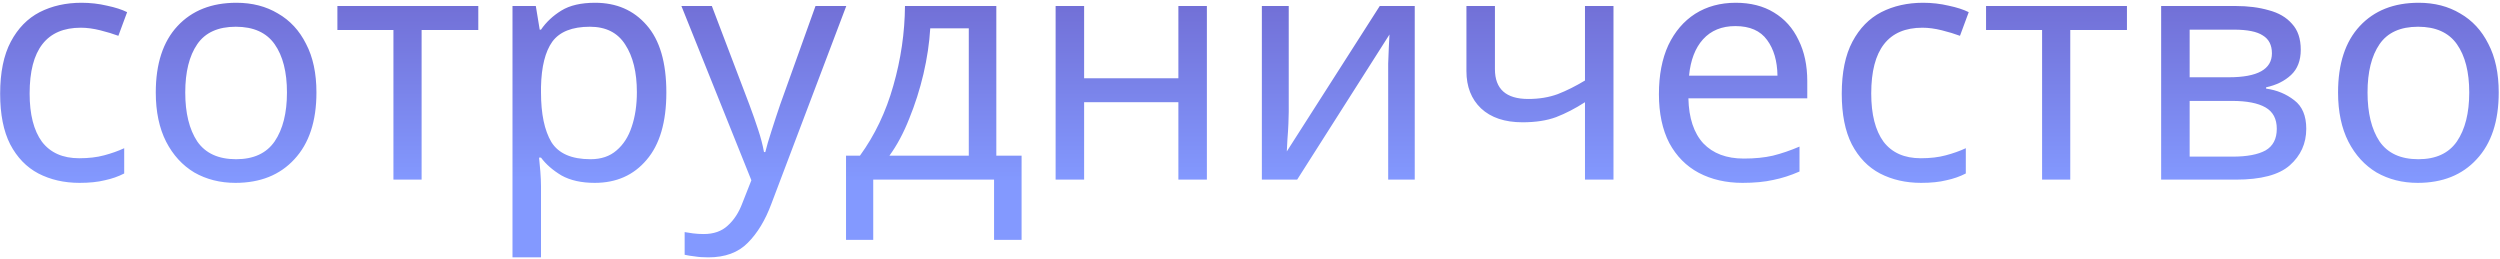 <?xml version="1.0" encoding="UTF-8"?> <svg xmlns="http://www.w3.org/2000/svg" width="849" height="88" viewBox="0 0 849 88" fill="none"> <path d="M27 62.1C21.793 62.1 17.137 61.037 13.03 58.91C8.997 56.783 5.807 53.483 3.46 49.01C1.187 44.537 0.05 38.817 0.05 31.85C0.05 24.59 1.26 18.687 3.68 14.14C6.1 9.593 9.363 6.257 13.47 4.13C17.65 2.003 22.38 0.94 27.66 0.94C30.667 0.94 33.563 1.27 36.35 1.93C39.137 2.517 41.41 3.25 43.17 4.13L40.2 12.16C38.44 11.5 36.387 10.877 34.04 10.29C31.693 9.703 29.493 9.41 27.44 9.41C15.853 9.41 10.06 16.853 10.06 31.74C10.06 38.853 11.453 44.317 14.24 48.13C17.1 51.87 21.317 53.74 26.89 53.74C30.117 53.74 32.94 53.41 35.36 52.75C37.853 52.09 40.127 51.283 42.18 50.33V58.91C40.2 59.937 38 60.707 35.58 61.22C33.233 61.807 30.373 62.1 27 62.1ZM107.462 31.41C107.462 41.163 104.968 48.717 99.982 54.07C95.068 59.423 88.395 62.1 79.962 62.1C74.755 62.1 70.098 60.927 65.992 58.58C61.958 56.16 58.768 52.677 56.422 48.13C54.075 43.51 52.902 37.937 52.902 31.41C52.902 21.657 55.358 14.14 60.272 8.86C65.185 3.58 71.858 0.94 80.292 0.94C85.645 0.94 90.338 2.15 94.372 4.57C98.478 6.917 101.668 10.363 103.942 14.91C106.288 19.383 107.462 24.883 107.462 31.41ZM62.912 31.41C62.912 38.377 64.268 43.913 66.982 48.02C69.768 52.053 74.168 54.07 80.182 54.07C86.122 54.07 90.485 52.053 93.272 48.02C96.058 43.913 97.452 38.377 97.452 31.41C97.452 24.443 96.058 18.98 93.272 15.02C90.485 11.06 86.085 9.08 80.072 9.08C74.058 9.08 69.695 11.06 66.982 15.02C64.268 18.98 62.912 24.443 62.912 31.41ZM162.429 10.18H143.179V61H133.609V10.18H114.579V2.04H162.429V10.18ZM202.093 0.94C209.353 0.94 215.183 3.47 219.583 8.53C224.057 13.59 226.293 21.217 226.293 31.41C226.293 41.457 224.057 49.083 219.583 54.29C215.183 59.497 209.317 62.1 201.983 62.1C197.437 62.1 193.66 61.257 190.653 59.57C187.72 57.81 185.41 55.793 183.723 53.52H183.063C183.21 54.767 183.357 56.343 183.503 58.25C183.65 60.157 183.723 61.807 183.723 63.2V87.4H174.043V2.04H181.963L183.283 10.07H183.723C185.483 7.503 187.793 5.34 190.653 3.58C193.513 1.82 197.327 0.94 202.093 0.94ZM200.333 9.08C194.32 9.08 190.067 10.767 187.573 14.14C185.153 17.513 183.87 22.647 183.723 29.54V31.41C183.723 38.67 184.897 44.28 187.243 48.24C189.663 52.127 194.1 54.07 200.553 54.07C204.147 54.07 207.08 53.08 209.353 51.1C211.7 49.12 213.423 46.443 214.523 43.07C215.697 39.623 216.283 35.7 216.283 31.3C216.283 24.553 214.963 19.163 212.323 15.13C209.757 11.097 205.76 9.08 200.333 9.08ZM231.405 2.04H241.745L254.505 35.59C255.605 38.523 256.595 41.347 257.475 44.06C258.355 46.7 259.015 49.23 259.455 51.65H259.895C260.335 49.817 261.032 47.433 261.985 44.5C262.938 41.493 263.928 38.487 264.955 35.48L276.945 2.04H287.395L261.985 69.14C259.932 74.713 257.255 79.15 253.955 82.45C250.728 85.75 246.255 87.4 240.535 87.4C238.775 87.4 237.235 87.29 235.915 87.07C234.595 86.923 233.458 86.74 232.505 86.52V78.82C233.312 78.967 234.265 79.113 235.365 79.26C236.538 79.407 237.748 79.48 238.995 79.48C242.368 79.48 245.082 78.527 247.135 76.62C249.262 74.713 250.912 72.183 252.085 69.03L255.165 61.22L231.405 2.04ZM338.351 2.04V52.86H346.931V81.46H337.581V61H296.551V81.46H287.311V52.86H292.041C297.101 45.893 300.877 37.973 303.371 29.1C305.937 20.153 307.257 11.133 307.331 2.04H338.351ZM315.911 9.63C315.617 14.617 314.847 19.787 313.601 25.14C312.354 30.42 310.741 35.48 308.761 40.32C306.854 45.16 304.617 49.34 302.051 52.86H329.001V9.63H315.911ZM368.167 2.04V26.57H400.177V2.04H409.857V61H400.177V34.71H368.167V61H358.487V2.04H368.167ZM437.656 38.01C437.656 38.89 437.619 40.21 437.546 41.97C437.472 43.73 437.362 45.49 437.216 47.25C437.142 49.01 437.069 50.403 436.996 51.43L468.566 2.04H480.446V61H471.426V26.24C471.426 25.067 471.426 23.527 471.426 21.62C471.499 19.713 471.572 17.843 471.646 16.01C471.719 14.103 471.792 12.673 471.866 11.72L440.516 61H428.526V2.04H437.656V38.01ZM507.679 23.49C507.679 30.237 511.456 33.61 519.009 33.61C522.676 33.61 526.013 33.06 529.019 31.96C532.026 30.787 535.106 29.247 538.259 27.34V2.04H547.939V61H538.259V34.71C534.959 36.837 531.696 38.523 528.469 39.77C525.316 40.943 521.503 41.53 517.029 41.53C511.016 41.53 506.323 39.953 502.949 36.8C499.649 33.647 497.999 29.43 497.999 24.15V2.04H507.679V23.49ZM589.44 0.94C594.5 0.94 598.827 2.04 602.42 4.24C606.087 6.44 608.874 9.557 610.78 13.59C612.76 17.55 613.75 22.207 613.75 27.56V33.39H573.38C573.527 40.063 575.214 45.16 578.44 48.68C581.74 52.127 586.324 53.85 592.19 53.85C595.93 53.85 599.23 53.52 602.09 52.86C605.024 52.127 608.03 51.1 611.11 49.78V58.25C608.104 59.57 605.134 60.523 602.2 61.11C599.267 61.77 595.784 62.1 591.75 62.1C586.177 62.1 581.227 60.963 576.9 58.69C572.647 56.417 569.31 53.043 566.89 48.57C564.544 44.023 563.37 38.487 563.37 31.96C563.37 25.507 564.434 19.97 566.56 15.35C568.76 10.73 571.804 7.173 575.69 4.68C579.65 2.187 584.234 0.94 589.44 0.94ZM589.33 8.86C584.71 8.86 581.044 10.363 578.33 13.37C575.69 16.303 574.114 20.41 573.6 25.69H603.63C603.557 20.703 602.384 16.67 600.11 13.59C597.837 10.437 594.244 8.86 589.33 8.86ZM652.41 62.1C647.203 62.1 642.547 61.037 638.44 58.91C634.407 56.783 631.217 53.483 628.87 49.01C626.597 44.537 625.46 38.817 625.46 31.85C625.46 24.59 626.67 18.687 629.09 14.14C631.51 9.593 634.773 6.257 638.88 4.13C643.06 2.003 647.79 0.94 653.07 0.94C656.077 0.94 658.973 1.27 661.76 1.93C664.547 2.517 666.82 3.25 668.58 4.13L665.61 12.16C663.85 11.5 661.797 10.877 659.45 10.29C657.103 9.703 654.903 9.41 652.85 9.41C641.263 9.41 635.47 16.853 635.47 31.74C635.47 38.853 636.863 44.317 639.65 48.13C642.51 51.87 646.727 53.74 652.3 53.74C655.527 53.74 658.35 53.41 660.77 52.75C663.263 52.09 665.537 51.283 667.59 50.33V58.91C665.61 59.937 663.41 60.707 660.99 61.22C658.643 61.807 655.783 62.1 652.41 62.1ZM722.312 10.18H703.062V61H693.492V10.18H674.462V2.04H722.312V10.18ZM781.336 16.89C781.336 20.557 780.236 23.417 778.036 25.47C775.836 27.523 773.013 28.917 769.566 29.65V30.09C773.233 30.603 776.423 31.923 779.136 34.05C781.85 36.103 783.206 39.33 783.206 43.73C783.206 48.717 781.336 52.86 777.596 56.16C773.93 59.387 767.843 61 759.336 61H733.926V2.04H759.226C763.406 2.04 767.146 2.517 770.446 3.47C773.82 4.35 776.46 5.89 778.366 8.09C780.346 10.217 781.336 13.15 781.336 16.89ZM771.546 18.1C771.546 15.313 770.52 13.297 768.466 12.05C766.486 10.73 763.223 10.07 758.676 10.07H743.606V26.24H756.916C766.67 26.24 771.546 23.527 771.546 18.1ZM773.196 43.73C773.196 40.357 771.913 37.937 769.346 36.47C766.78 35.003 763.003 34.27 758.016 34.27H743.606V53.19H758.236C763.076 53.19 766.78 52.493 769.346 51.1C771.913 49.633 773.196 47.177 773.196 43.73ZM848.565 31.41C848.565 41.163 846.072 48.717 841.085 54.07C836.172 59.423 829.498 62.1 821.065 62.1C815.858 62.1 811.202 60.927 807.095 58.58C803.062 56.16 799.872 52.677 797.525 48.13C795.178 43.51 794.005 37.937 794.005 31.41C794.005 21.657 796.462 14.14 801.375 8.86C806.288 3.58 812.962 0.94 821.395 0.94C826.748 0.94 831.442 2.15 835.475 4.57C839.582 6.917 842.772 10.363 845.045 14.91C847.392 19.383 848.565 24.883 848.565 31.41ZM804.015 31.41C804.015 38.377 805.372 43.913 808.085 48.02C810.872 52.053 815.272 54.07 821.285 54.07C827.225 54.07 831.588 52.053 834.375 48.02C837.162 43.913 838.555 38.377 838.555 31.41C838.555 24.443 837.162 18.98 834.375 15.02C831.588 11.06 827.188 9.08 821.175 9.08C815.162 9.08 810.798 11.06 808.085 15.02C805.372 18.98 804.015 24.443 804.015 31.41Z" fill="url(#paint0_linear_120:204)"></path> <defs> <linearGradient id="paint0_linear_120:204" x1="502" y1="-26" x2="502" y2="62" gradientUnits="userSpaceOnUse"> <stop stop-color="#6A5DC4"></stop> <stop offset="1" stop-color="#8399FF"></stop> </linearGradient> </defs> </svg> 